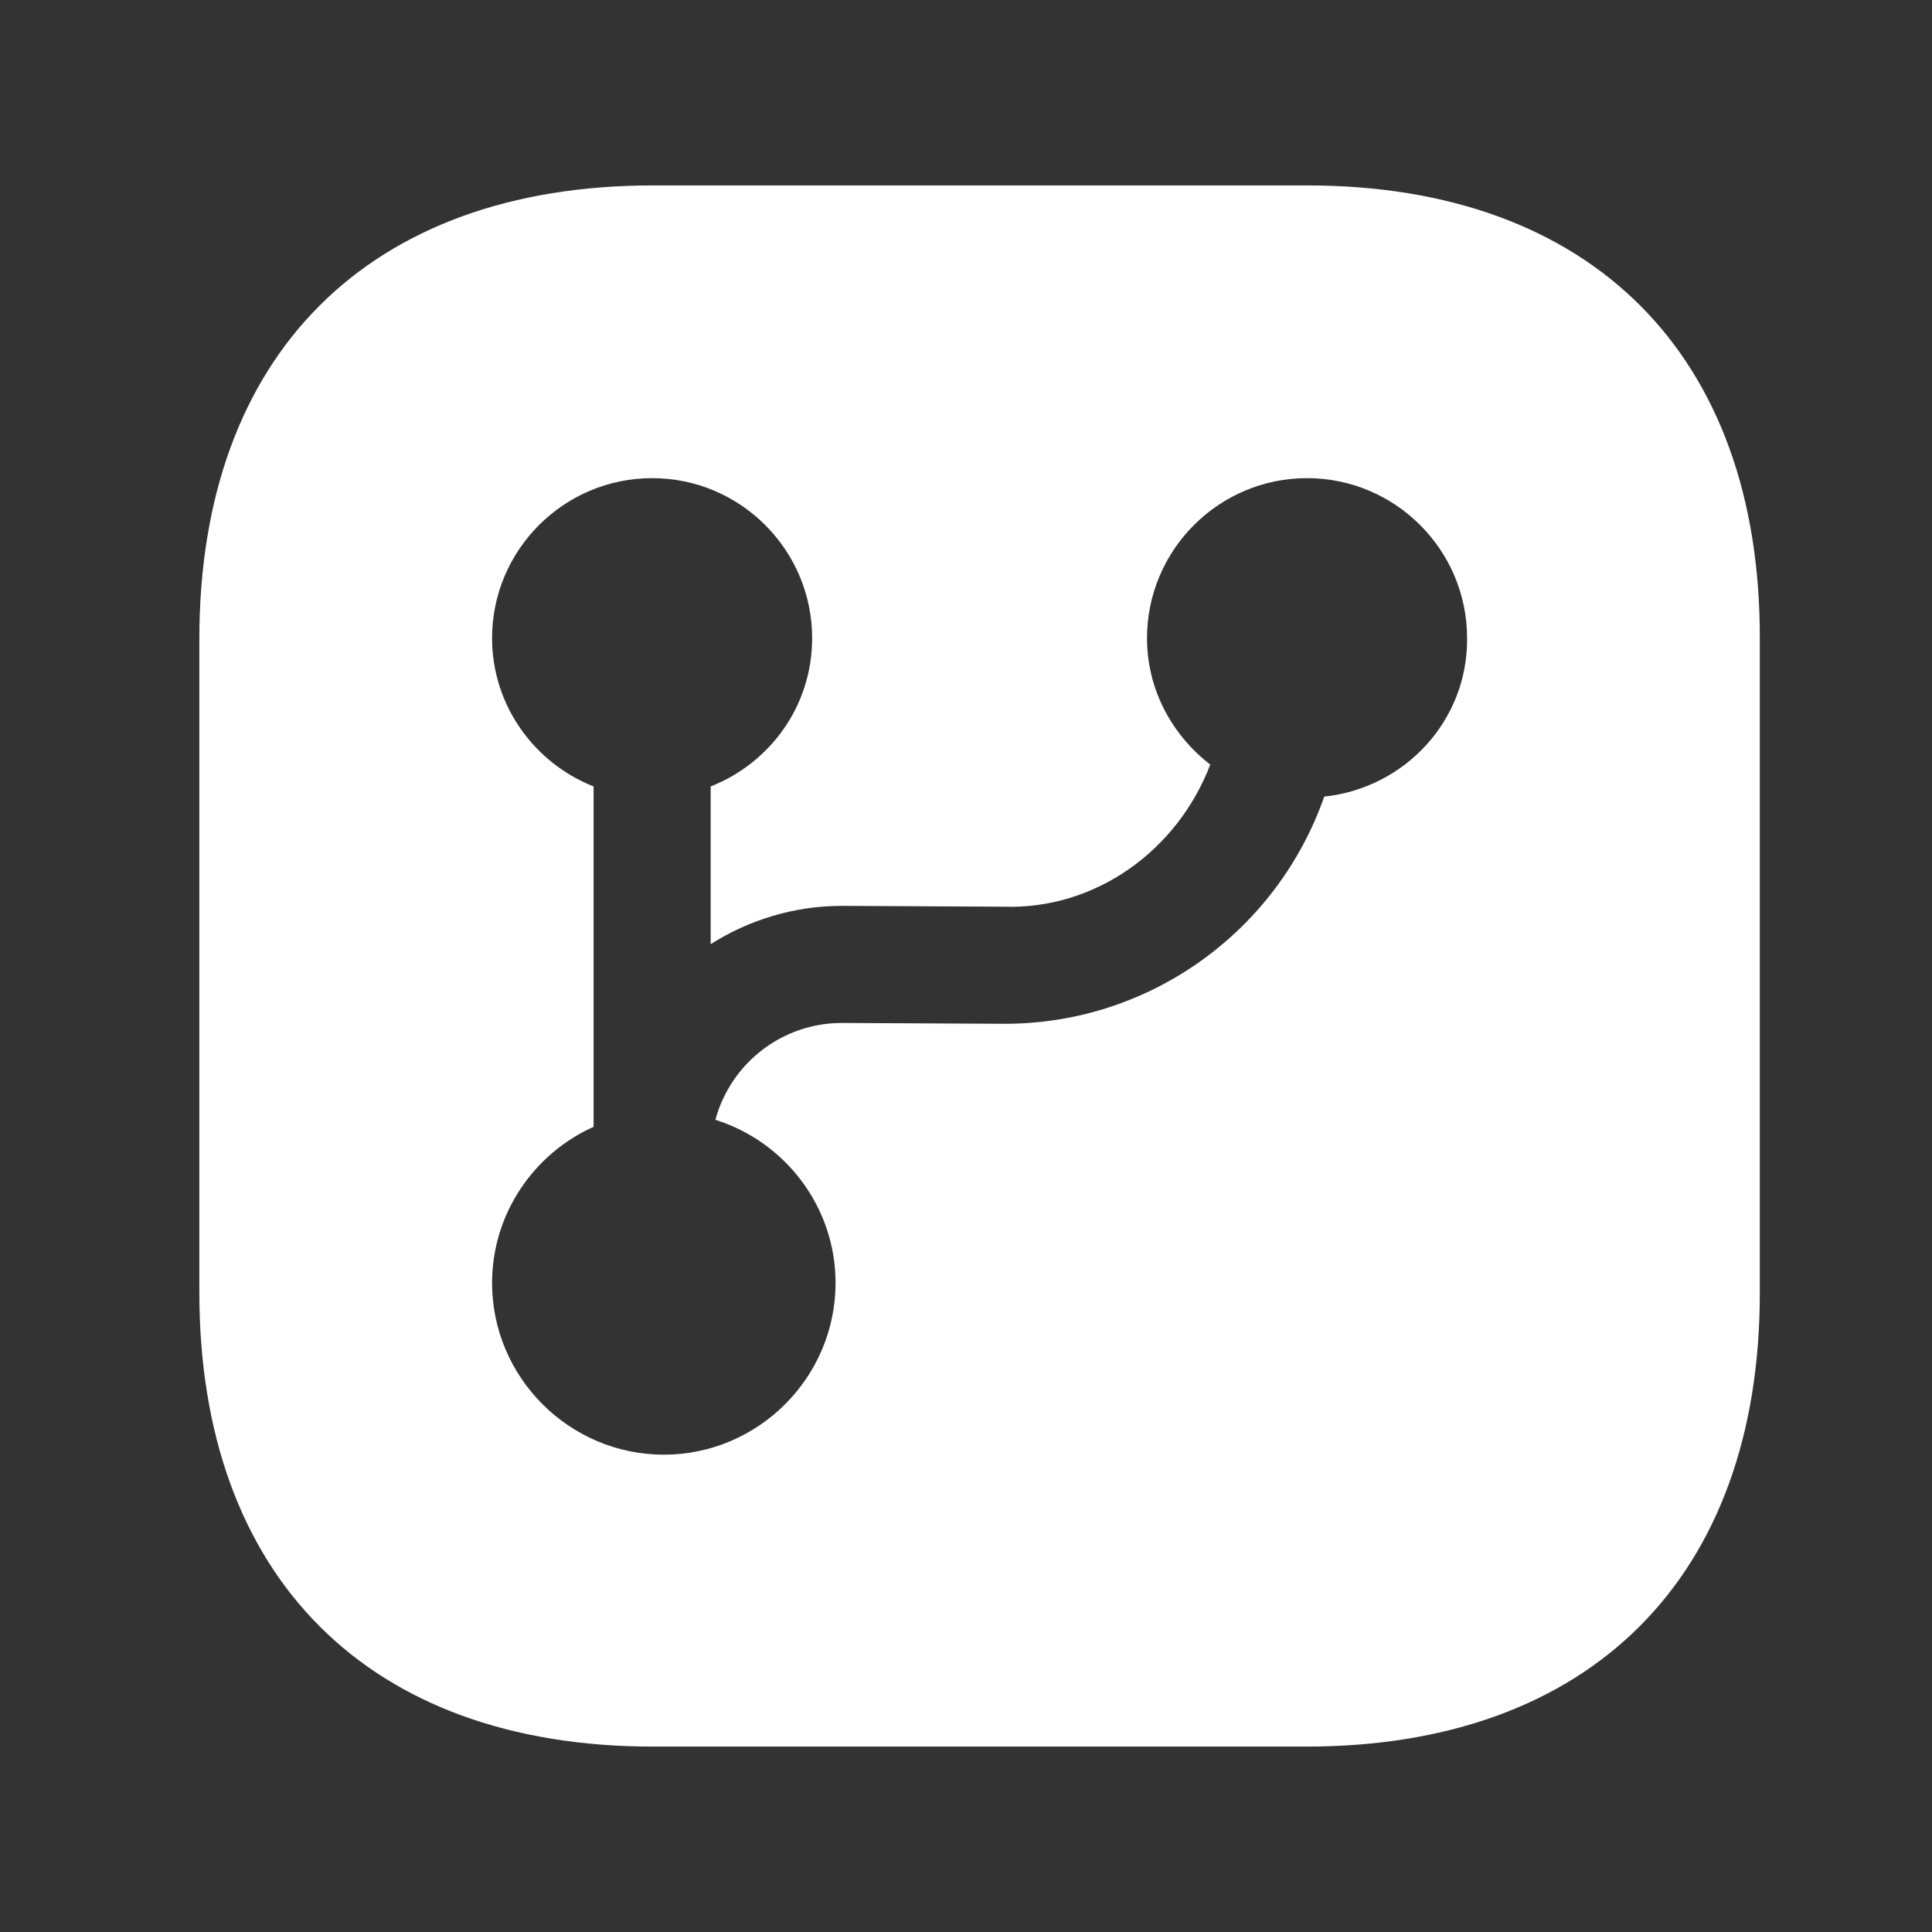 <svg width="33" height="33" viewBox="0 0 33 33" fill="none" xmlns="http://www.w3.org/2000/svg">
<rect x="0" y="0" width="33" height="33" fill="#333333" stroke="none"/>
<path d="M22.325 3.167H11.152C6.299 3.167 3.405 6.06 3.405 10.913V22.073C3.405 26.94 6.299 29.833 11.152 29.833H22.312C27.165 29.833 30.059 26.94 30.059 22.087V10.913C30.072 6.06 27.179 3.167 22.325 3.167ZM22.619 13.607C21.805 15.927 19.619 17.487 17.165 17.487C17.152 17.487 17.152 17.487 17.139 17.487L14.392 17.473C14.392 17.473 14.392 17.473 14.379 17.473C13.365 17.473 12.485 18.153 12.219 19.127C13.405 19.5 14.272 20.607 14.272 21.913C14.272 23.527 12.952 24.847 11.339 24.847C9.725 24.847 8.405 23.527 8.405 21.913C8.405 20.727 9.125 19.7 10.139 19.247V13.433C9.125 13.033 8.405 12.047 8.405 10.9C8.405 9.393 9.632 8.167 11.139 8.167C12.645 8.167 13.872 9.393 13.872 10.9C13.872 12.06 13.152 13.033 12.139 13.433V16.127C12.792 15.713 13.565 15.473 14.379 15.473H14.392L17.139 15.487C18.712 15.54 20.112 14.527 20.672 13.06C20.019 12.553 19.592 11.78 19.592 10.9C19.592 9.393 20.819 8.167 22.325 8.167C23.832 8.167 25.059 9.393 25.059 10.9C25.072 12.313 23.992 13.46 22.619 13.607Z" fill="white"/>
</svg>
